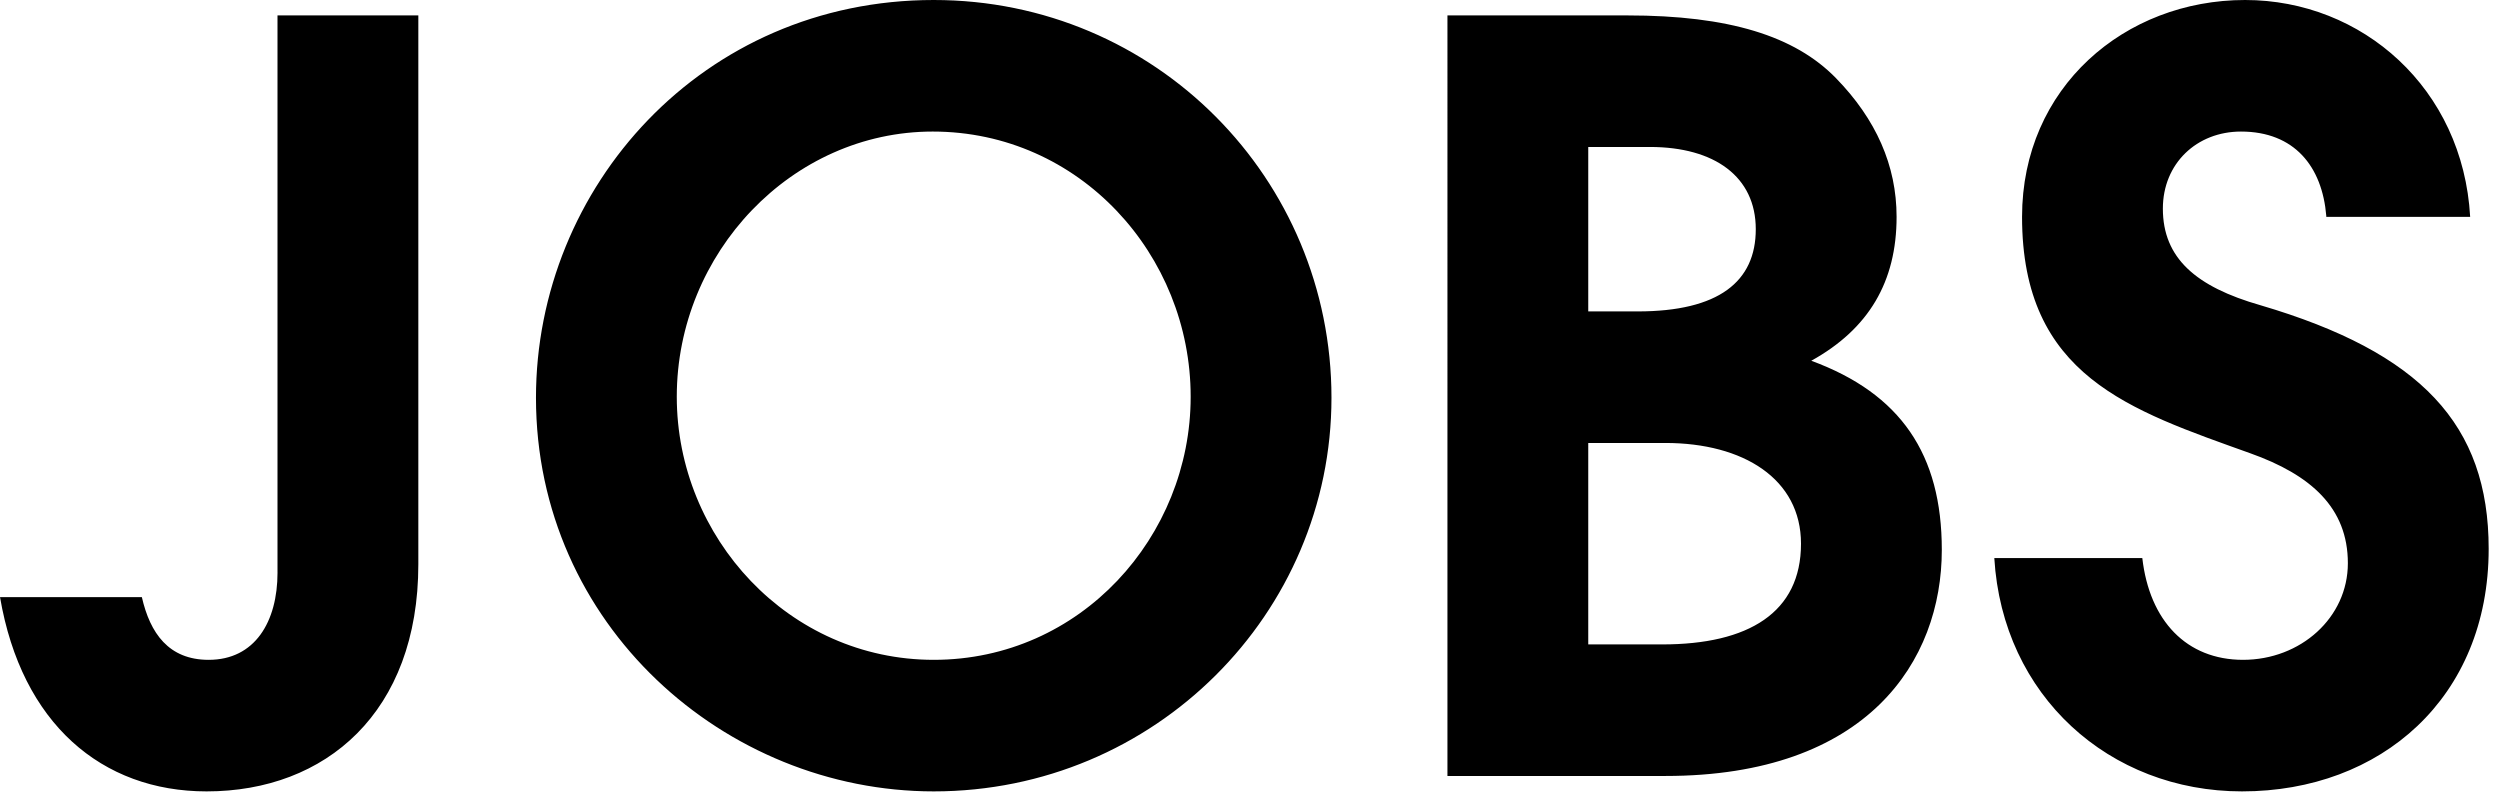 <svg width="180" height="57" viewBox="0 0 180 57" fill="none" xmlns="http://www.w3.org/2000/svg"><path d="M19.98 41.218V1.11h10.14v39.516c0 10.656-6.66 16.354-15.244 16.354-7.548 0-13.32-4.884-14.874-13.986h10.212c.592 2.59 1.924 4.514 4.81 4.514 3.33 0 4.958-2.738 4.958-6.29zm75.886-12.58c0 15.54-12.728 28.342-28.638 28.342-15.022 0-28.638-11.988-28.638-28.342C38.59 13.468 50.578 0 67.228 0c15.984 0 28.638 12.876 28.638 28.638zm-28.638 18.87c10.582 0 18.5-8.88 18.5-18.944 0-10.212-7.992-19.092-18.574-19.092-10.138 0-18.426 8.732-18.426 19.092 0 10.138 8.066 18.944 18.5 18.944zm52.676 8.362h-15.688V1.11h12.95c7.326 0 12.062 1.48 15.022 4.514 2.886 2.96 4.366 6.29 4.366 9.99 0 4.662-1.998 8.066-6.142 10.36 6.438 2.368 9.398 6.734 9.398 13.616 0 7.992-5.328 16.28-19.906 16.28zm-5.55-33.448h3.552c5.846 0 8.51-2.146 8.51-5.92s-2.96-5.92-7.622-5.92h-4.44v11.84zm0 23.976h5.328c6.216 0 9.99-2.294 9.99-7.252 0-4.662-4.144-7.252-9.768-7.252h-5.55v14.504zm63.498-30.784h-10.36v-.074c-.296-3.552-2.294-6.068-6.142-6.068-3.182 0-5.624 2.294-5.624 5.55 0 3.552 2.368 5.624 7.03 6.956 11.544 3.404 16.428 8.584 16.428 17.538 0 10.73-7.77 17.464-17.76 17.464-9.546 0-17.242-6.882-17.834-16.798h10.656c.518 4.514 3.182 7.326 7.252 7.326 4.144 0 7.548-3.034 7.548-6.956 0-3.996-2.664-6.364-7.03-7.918-8.658-3.108-16.428-5.55-16.428-17.02 0-9.324 7.4-15.614 16.058-15.614 8.436 0 15.688 6.364 16.206 15.614z" fill="#000"/></svg>